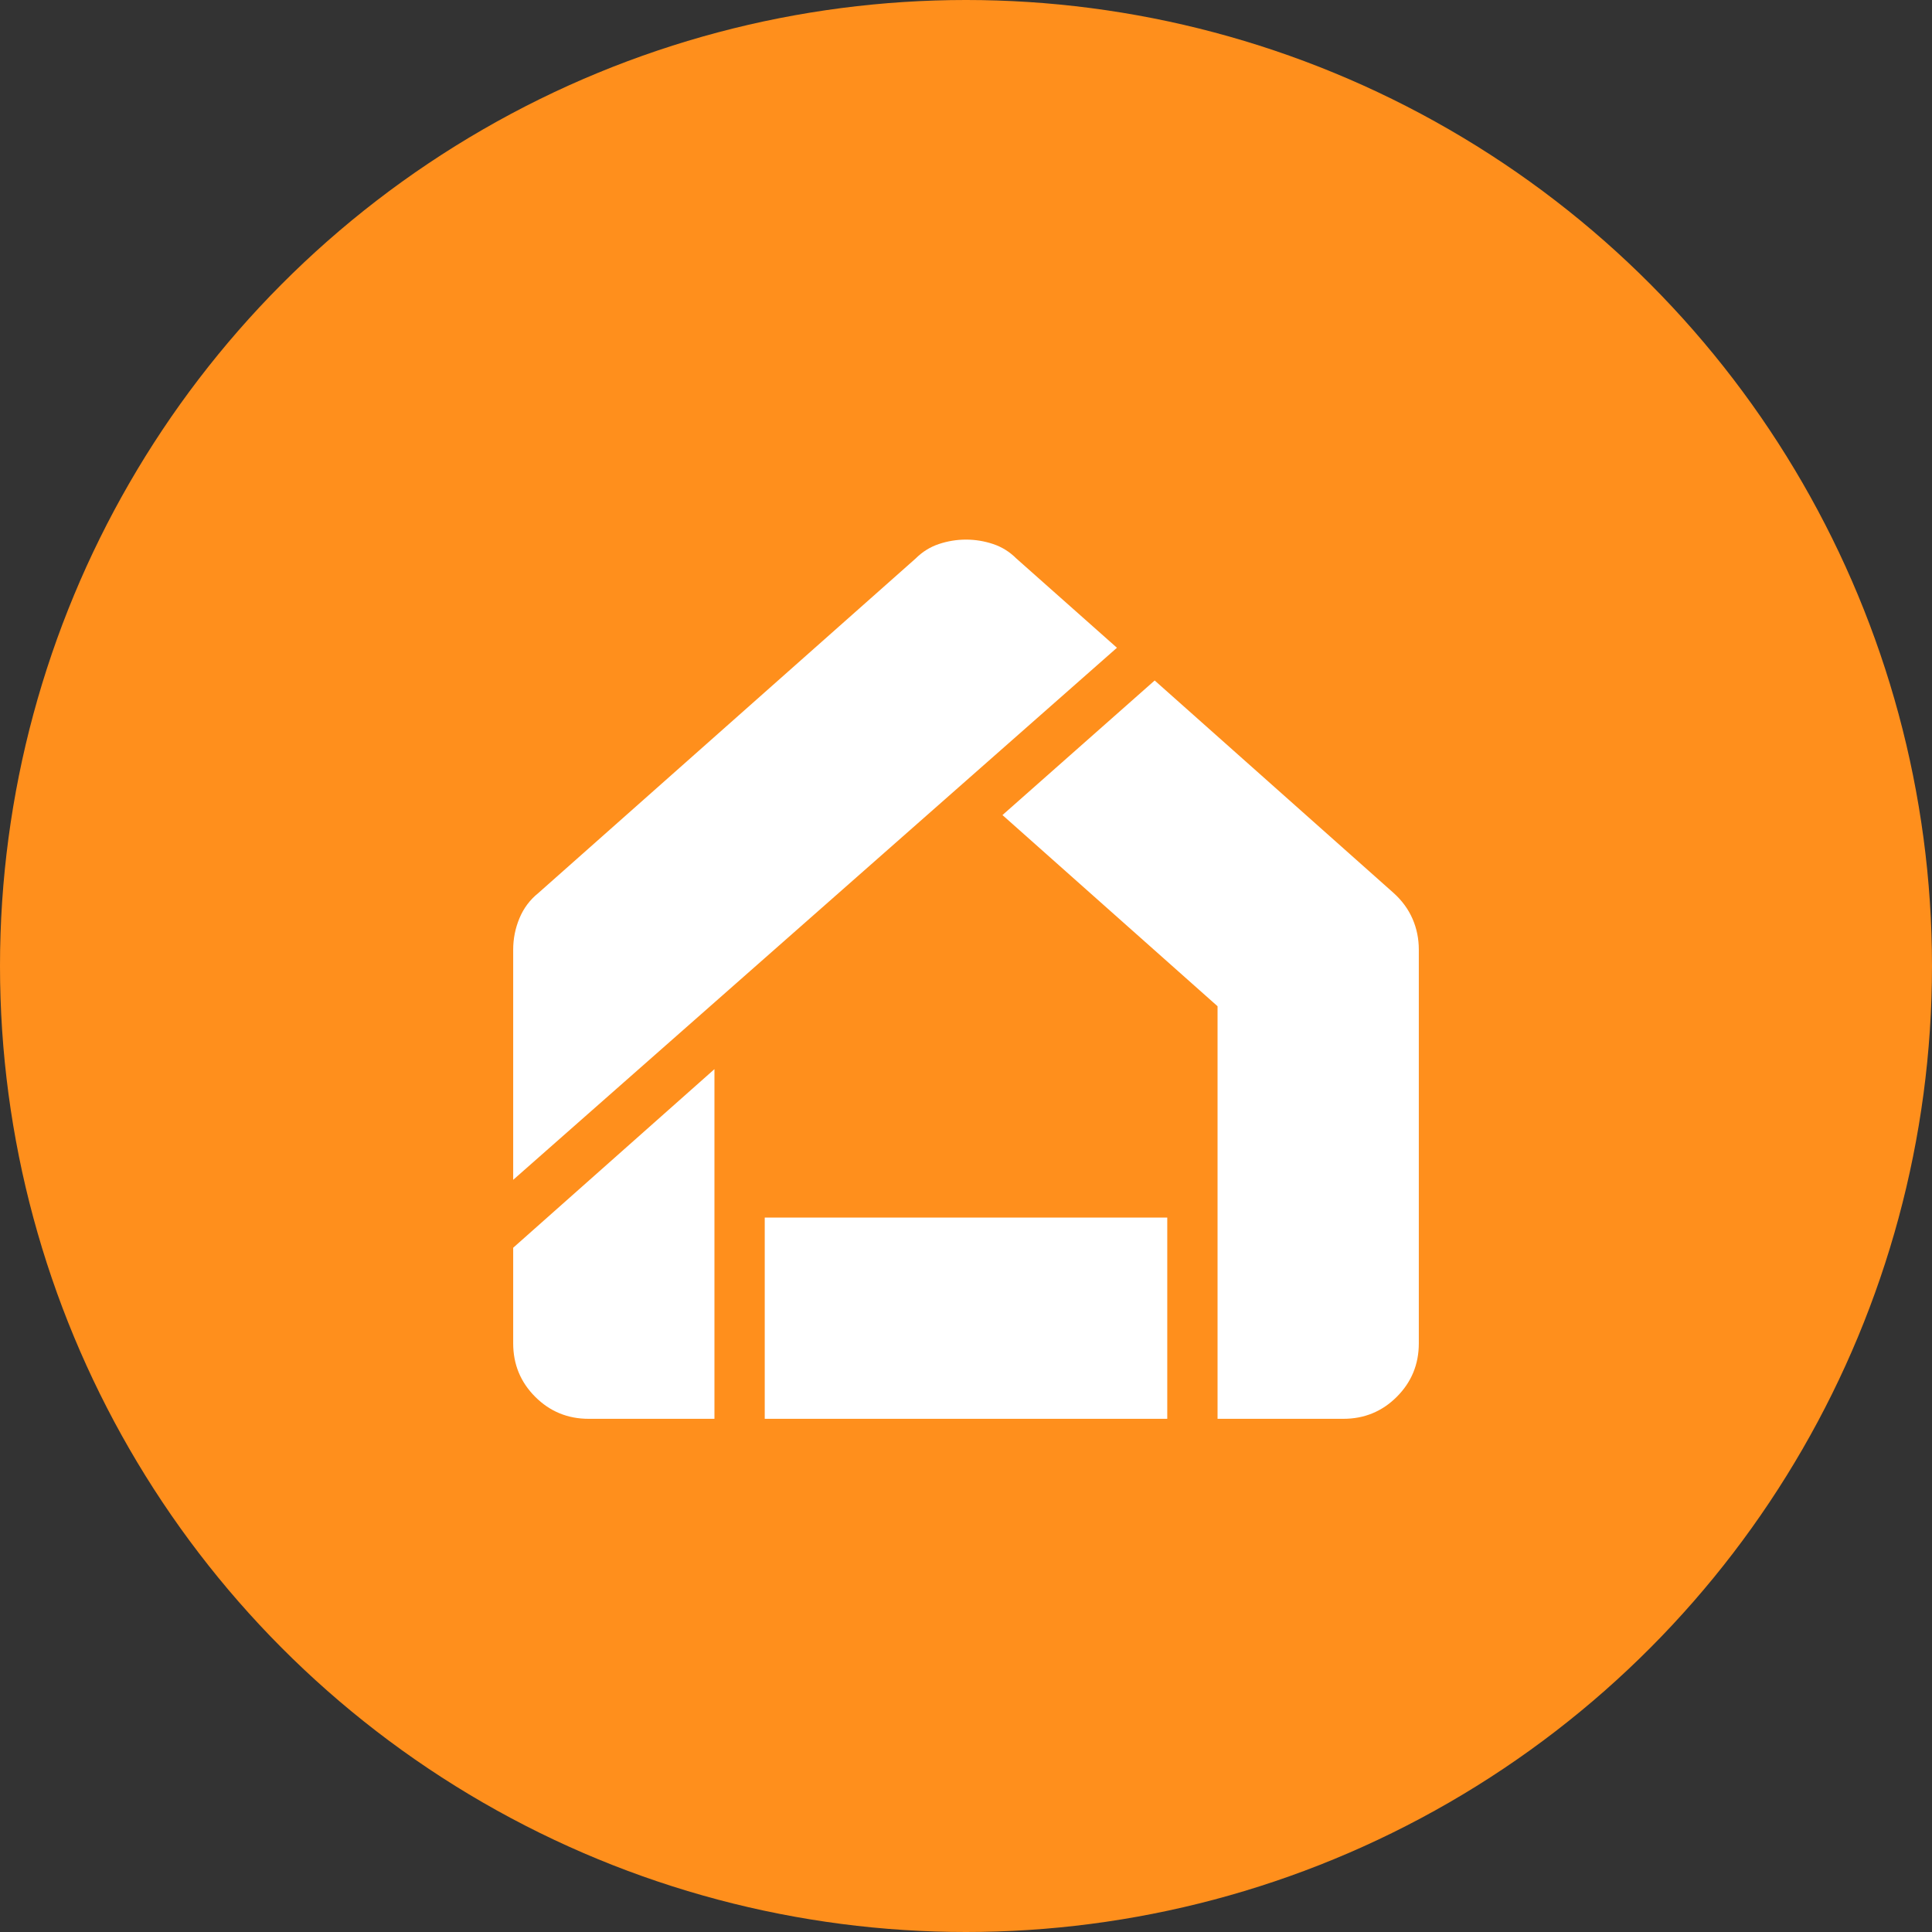 <svg width="64" height="64" viewBox="0 0 64 64" fill="none" xmlns="http://www.w3.org/2000/svg">
<rect x="0" y="0" width="64" height="64" fill="#333333" stroke="none"/>
<circle cx="32" cy="32" r="32" fill="#FF8F1C"/>
<mask id="mask0_14224_3629" style="mask-type:alpha" maskUnits="userSpaceOnUse" x="12" y="12" width="40" height="40">
<rect x="12" y="12" width="40" height="40" fill="#D9D9D9"/>
</mask>
<g mask="url(#mask0_14224_3629)">
<path d="M19.5 47C18.806 47 18.215 46.757 17.729 46.271C17.243 45.785 17 45.194 17 44.5V41.333L23.667 35.417V47H19.5ZM25.333 47V40.333H38.667V47H25.333ZM40.333 47V33.333L33.208 27L38.25 22.542L46.167 29.583C46.444 29.833 46.653 30.118 46.792 30.438C46.931 30.757 47 31.097 47 31.458V44.5C47 45.194 46.757 45.785 46.271 46.271C45.785 46.757 45.194 47 44.5 47H40.333ZM17 39.083V31.458C17 31.097 17.069 30.75 17.208 30.417C17.347 30.083 17.556 29.806 17.833 29.583L30.333 18.5C30.556 18.278 30.812 18.118 31.104 18.021C31.396 17.924 31.694 17.875 32 17.875C32.306 17.875 32.604 17.924 32.896 18.021C33.188 18.118 33.444 18.278 33.667 18.5L37 21.458L17 39.083Z" fill="white"/>
</g>
</svg>
